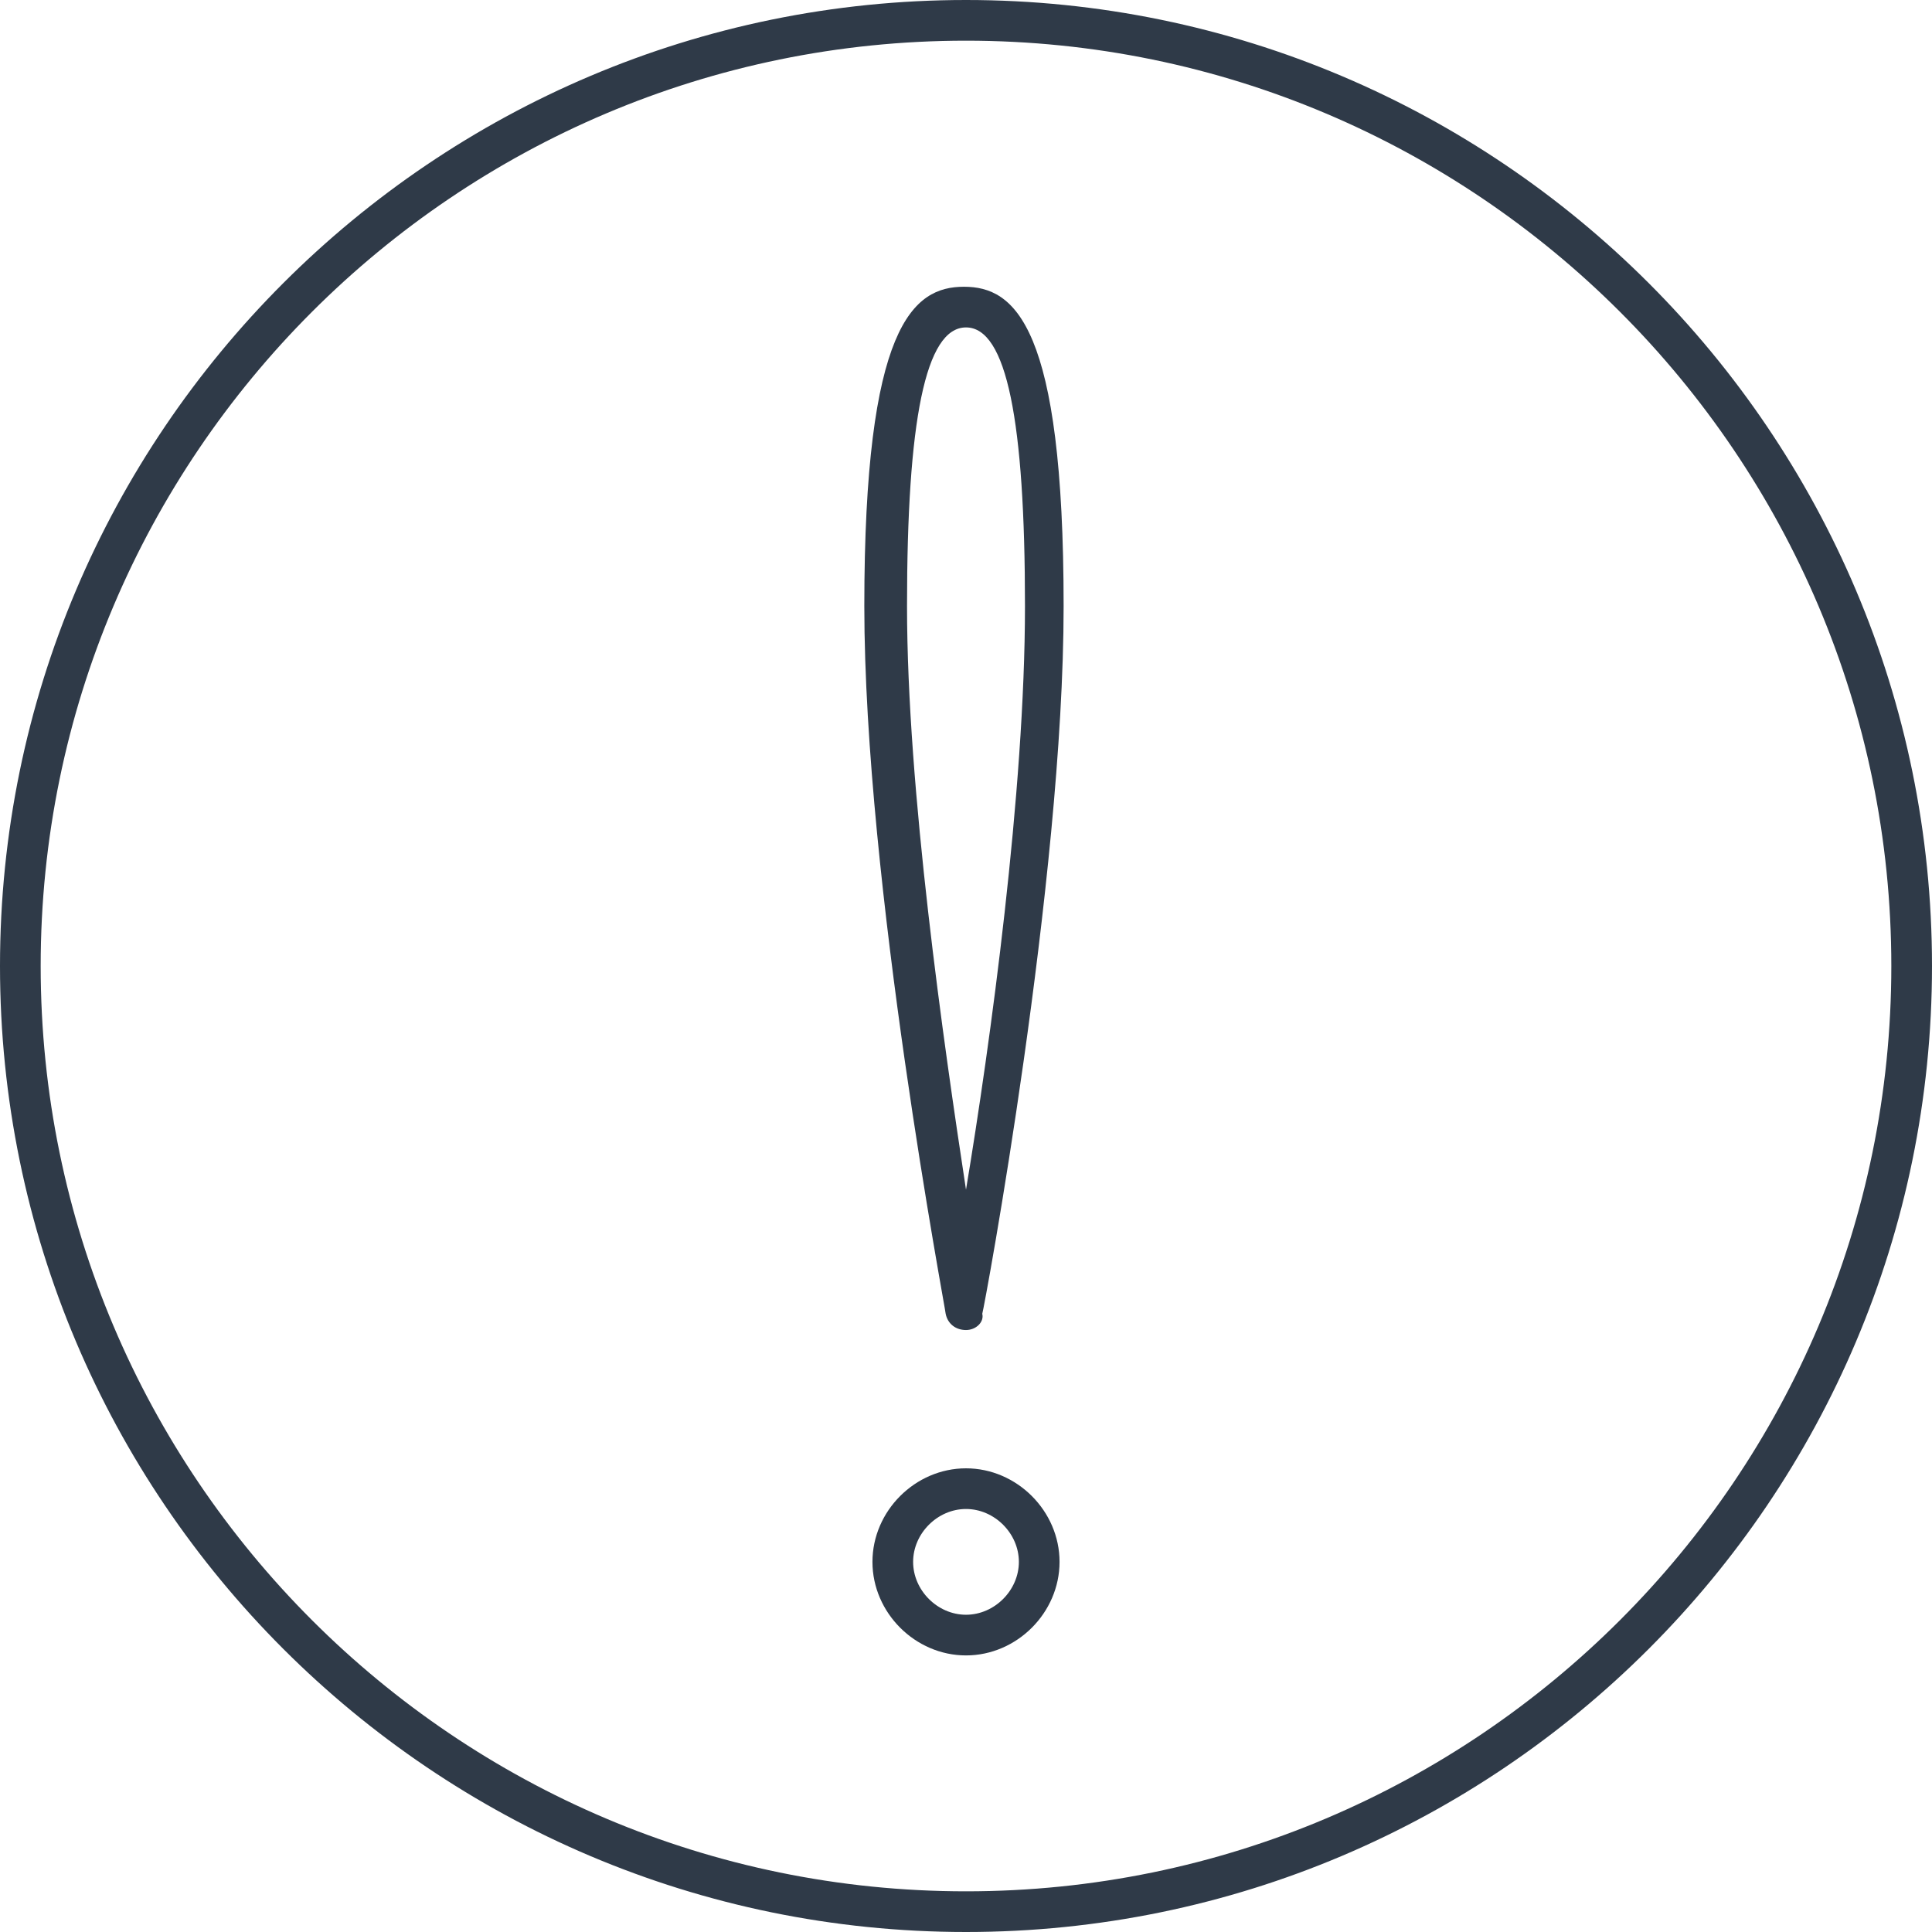 <?xml version="1.0" encoding="utf-8"?>
<!-- Generator: Adobe Illustrator 19.2.1, SVG Export Plug-In . SVG Version: 6.00 Build 0)  -->
<svg version="1.1" id="Layer_1" xmlns="http://www.w3.org/2000/svg" xmlns:xlink="http://www.w3.org/1999/xlink" x="0px" y="0px"
	 viewBox="0 0 95 95" style="enable-background:new 0 0 95 95;" xml:space="preserve">
<style type="text/css">
	.st0{fill:#2F3A48;}
</style>
<g>
	<g>
		<path class="st0" d="M47.5,95C21.3,95,0,73.7,0,47.5S21.3,0,47.5,0S95,21.3,95,47.5S73.7,95,47.5,95z M47.5,2
			C22.4,2,2,22.4,2,47.5C2,72.6,22.4,93,47.5,93S93,72.6,93,47.5C93,22.4,72.6,2,47.5,2z"/>
	</g>
	<g>
		<path class="st0" d="M47.5,65.4c-0.5,0-0.9-0.3-1-0.8c0-0.2-4-21.2-4-34.8c0-13.8,2.4-15.7,4.9-15.7s4.9,1.9,4.9,15.7
			c0,13.5-3.9,34.5-4,34.8C48.4,65,48,65.4,47.5,65.4z M47.5,16.1c-2,0-2.9,4.6-2.9,13.7c0,9,1.8,21.5,2.9,28.7
			c1.2-7.2,2.9-19.6,2.9-28.7C50.4,20.7,49.5,16.1,47.5,16.1z"/>
	</g>
	<g>
		<path class="st0" d="M47.5,81.4c-2.5,0-4.6-2.1-4.6-4.6s2.1-4.6,4.6-4.6c2.5,0,4.6,2.1,4.6,4.6S50,81.4,47.5,81.4z M47.5,74.2
			c-1.4,0-2.6,1.2-2.6,2.6c0,1.4,1.2,2.6,2.6,2.6c1.4,0,2.6-1.2,2.6-2.6C50.1,75.4,48.9,74.2,47.5,74.2z"/>
	</g>
</g>
</svg>
